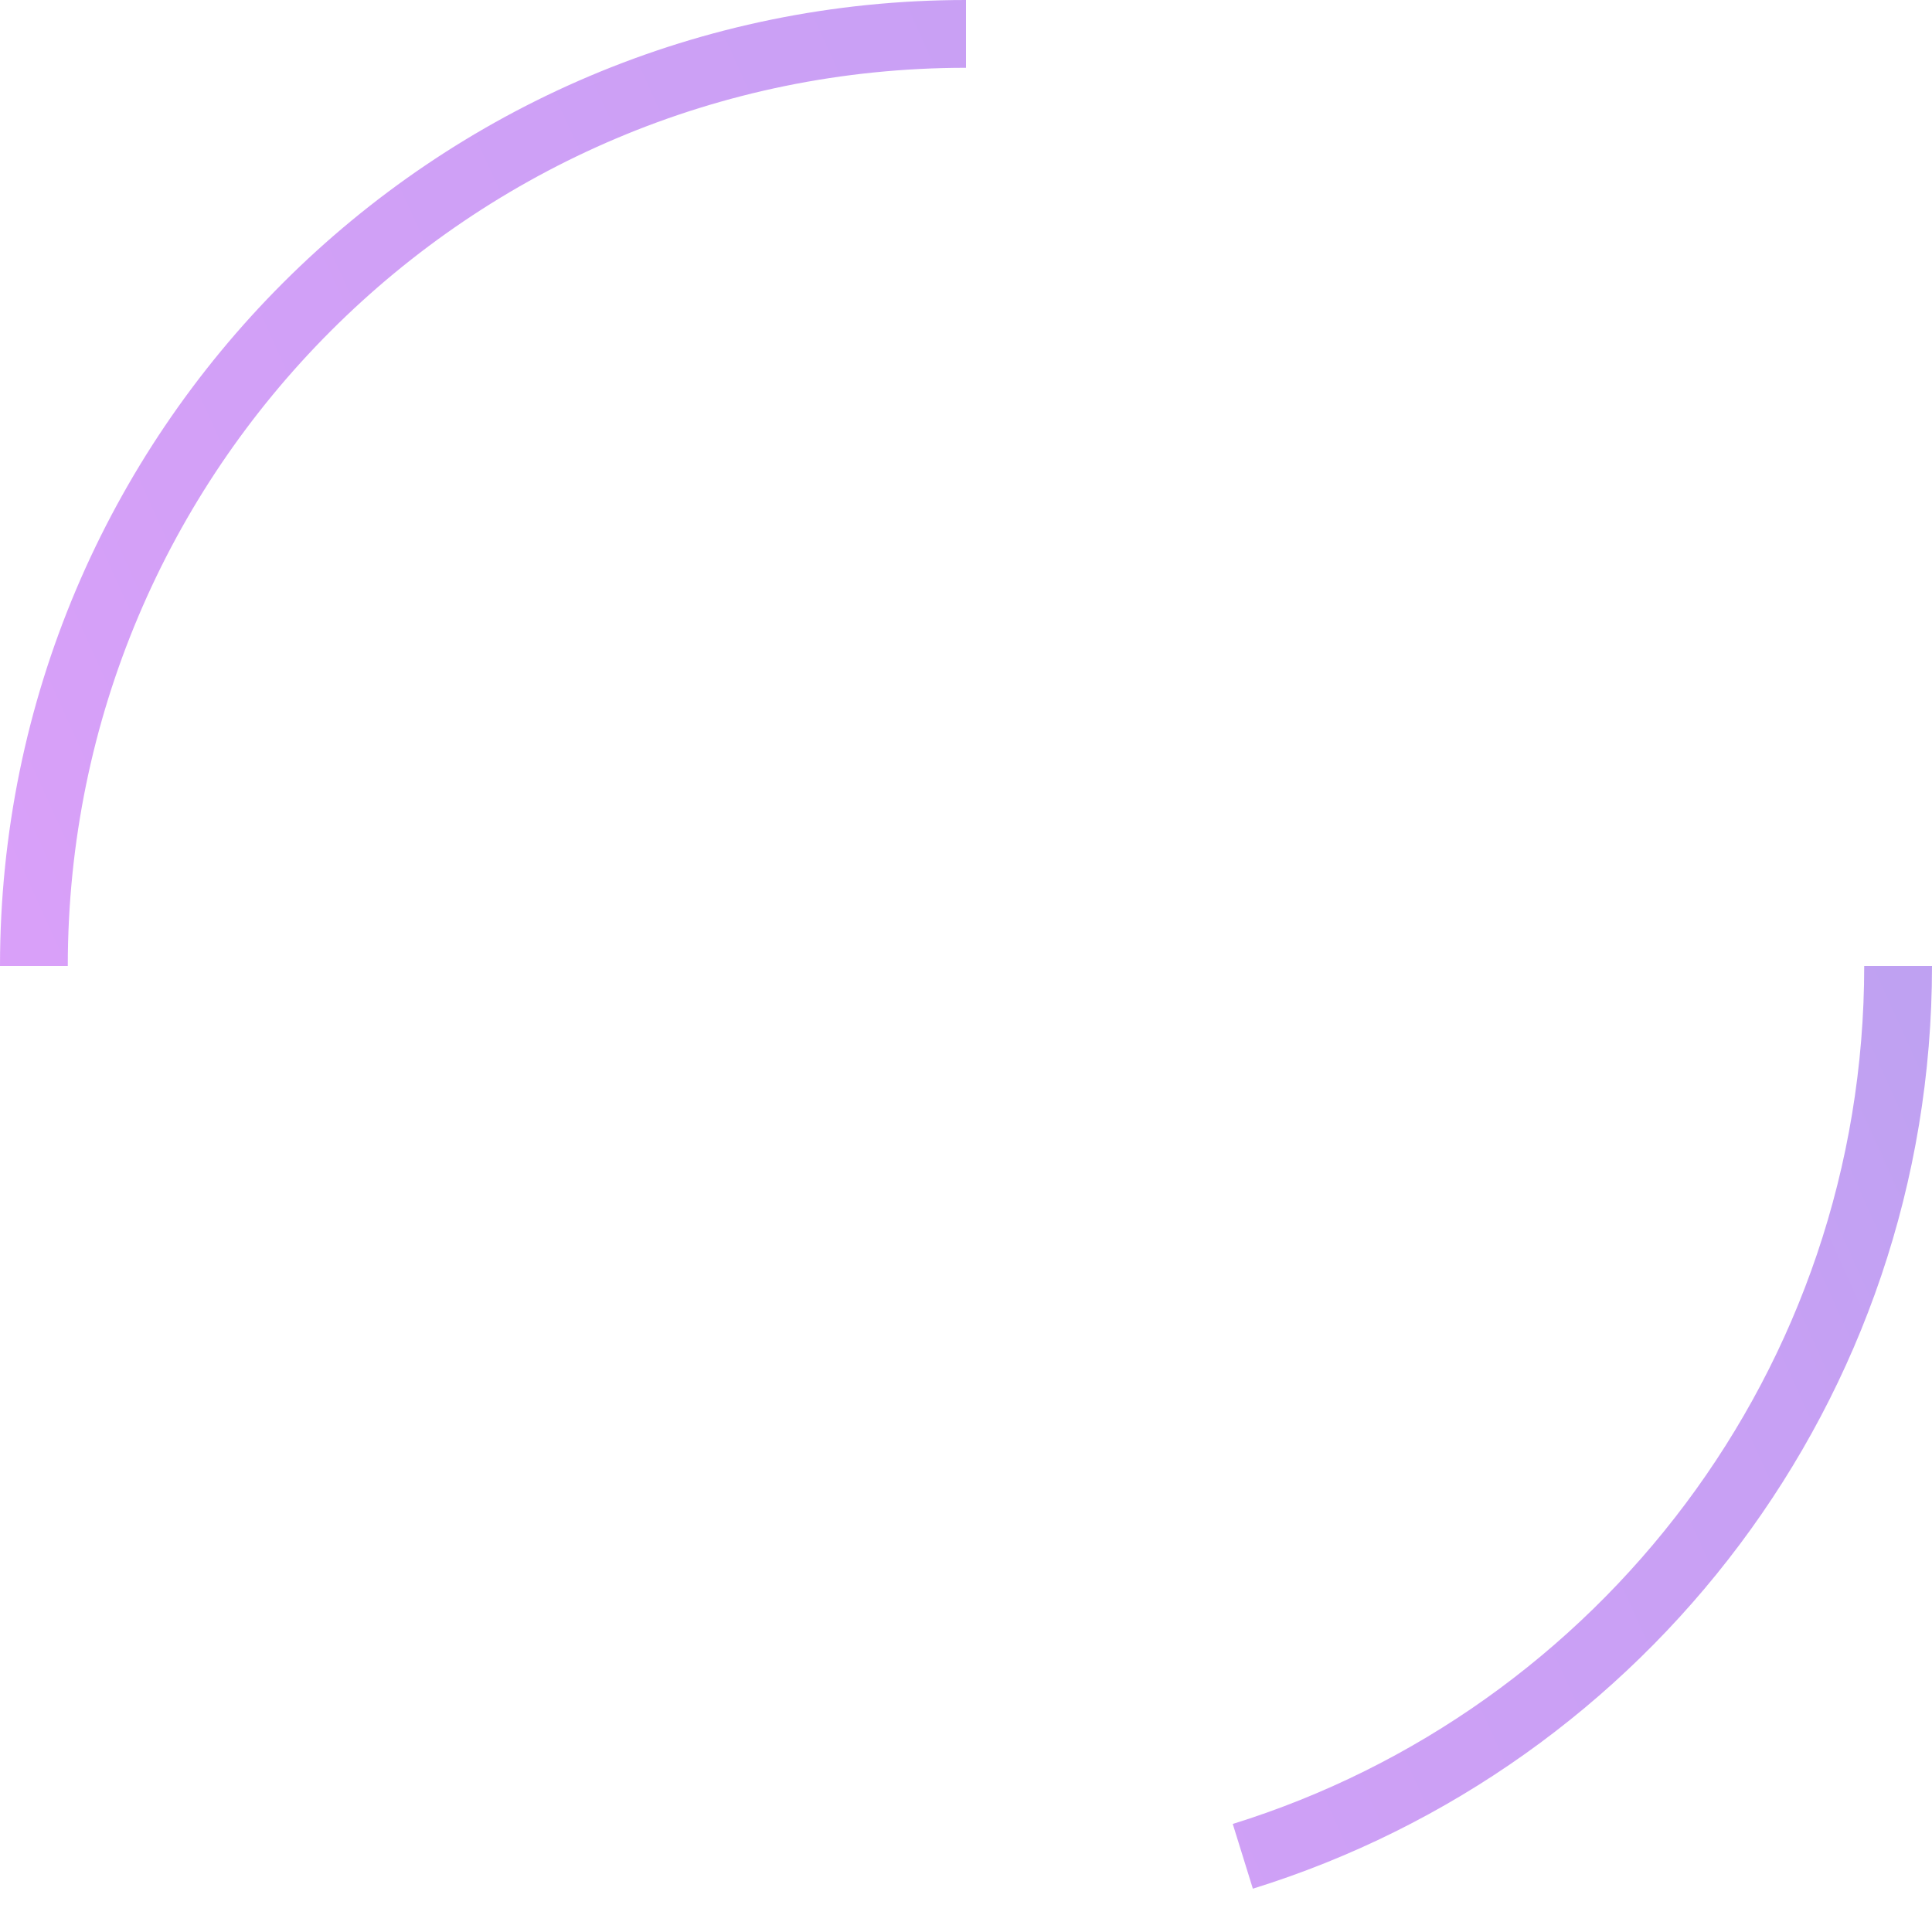 <?xml version="1.0" encoding="UTF-8"?> <svg xmlns="http://www.w3.org/2000/svg" width="171" height="171" viewBox="0 0 171 171" fill="none"> <g clip-path="url(#clip0_345_460)"> <path opacity="0.4" d="M168 85.5C168 122.532 143.6 153.866 110 164.301M3 85.5C3 39.937 39.937 3 85.5 3" stroke="url(#paint0_linear_345_460)" stroke-width="6"></path> </g> <defs> <linearGradient id="paint0_linear_345_460" x1="168" y1="83.651" x2="0.74" y2="159.306" gradientUnits="userSpaceOnUse"> <stop stop-color="#5E14DE"></stop> <stop offset="0.141" stop-color="#7312E3"></stop> <stop offset="0.693" stop-color="#9311EC"></stop> <stop offset="0.88" stop-color="#A610F1"></stop> <stop offset="1" stop-color="#AE10F3"></stop> </linearGradient> <clipPath id="clip0_345_460"> <rect width="171" height="171" fill="white"></rect> </clipPath> </defs> </svg> 